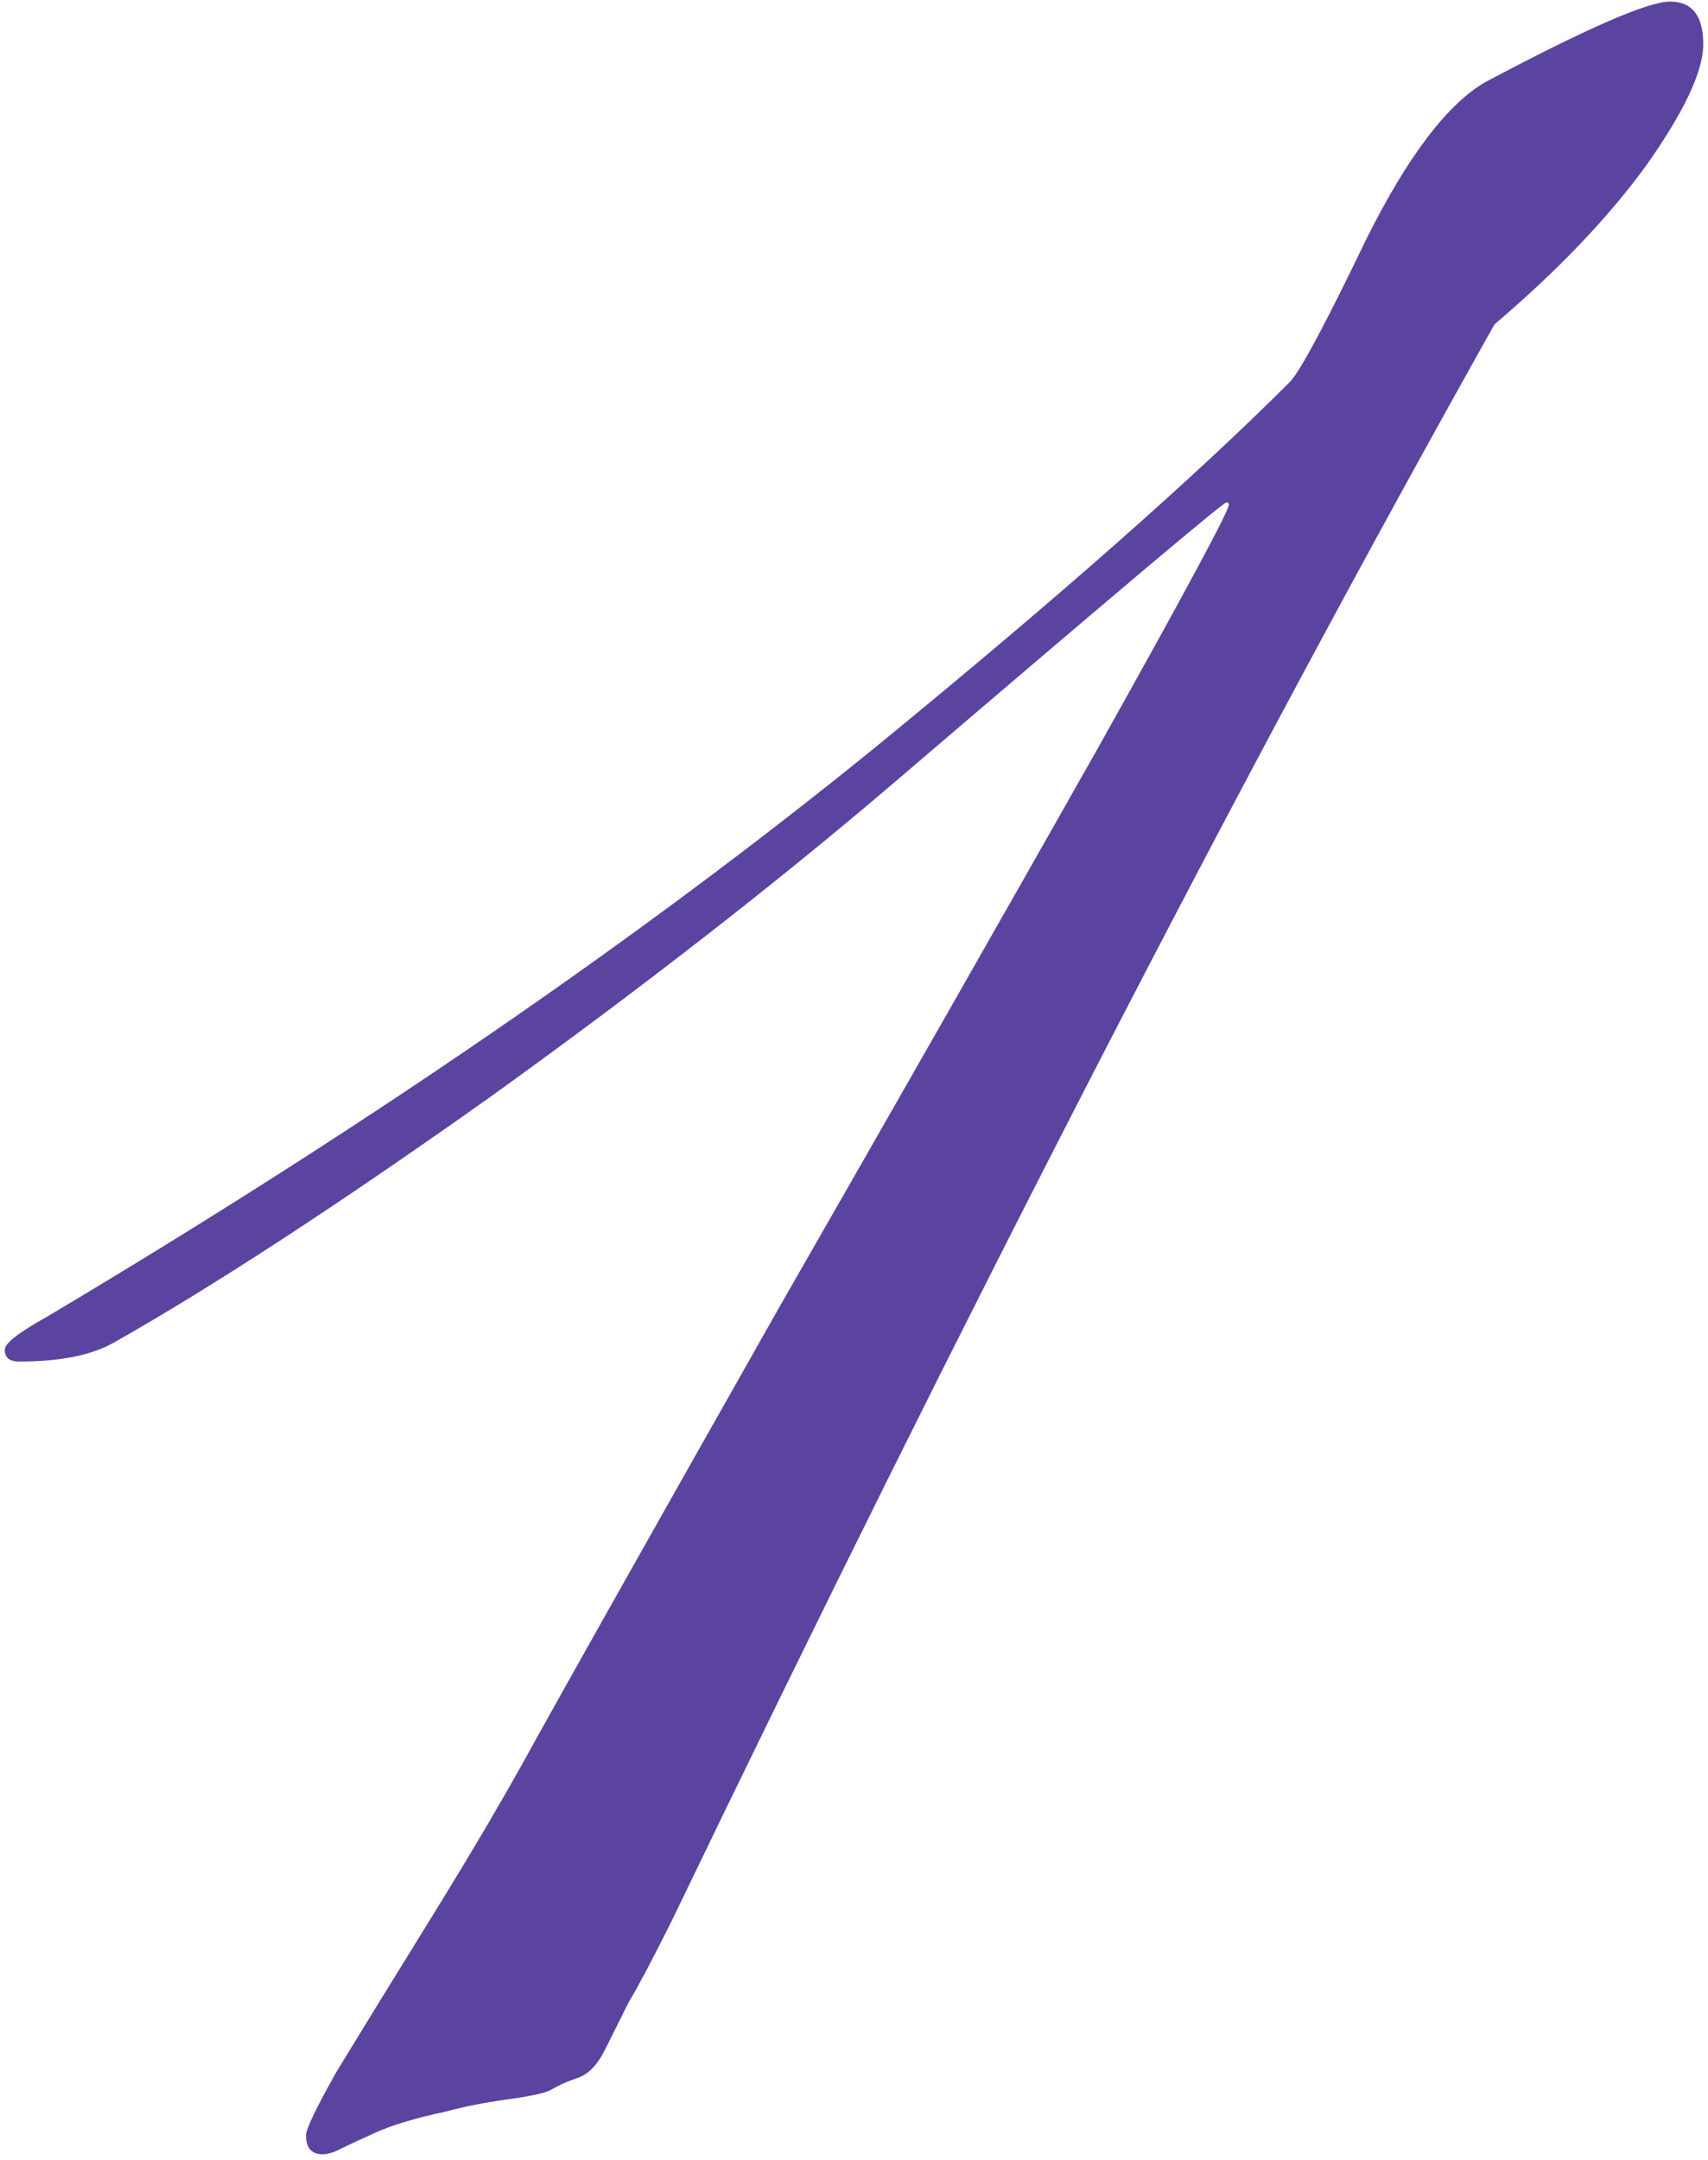 <?xml version="1.0" encoding="UTF-8"?> <svg xmlns="http://www.w3.org/2000/svg" width="216" height="273" viewBox="0 0 216 273" fill="none"><path d="M155.4 63.8C155.4 63.6 155.3 63.5 155.1 63.5C154.7 63.5 140.7 75.3 113.1 98.9C98.1 111.7 81 125 61.8 138.8C42.6 152.4 26.8 162.7 14.4 169.7C11.6 171.3 7.6 172.1 2.4 172.1C1.2 172.1 0.6 171.6 0.6 170.6C0.6 169.8 2.4 168.4 6 166.4C46 142.6 80.8 118.7 110.4 94.7C133.4 75.9 151 60.4 163.2 48.2C164.6 46.6 167.8 40.6 172.8 30.2C178 19.8 183 13.2 187.8 10.4C200.6 3.6 208.4 0.2 211.2 0.2C214 0.2 215.4 2 215.4 5.6C215.4 9 213 14.1 208.2 20.9C203.4 27.5 197 34.2 189 41C157 98 122.3 165.3 84.9 242.9C82.5 247.7 80.7 251.1 79.5 253.1C78.5 255.1 77.5 257.1 76.5 259.1C75.5 261.1 74.3 262.3 72.9 262.7C71.7 263.1 70.6 263.6 69.6 264.2C68.8 264.6 66.9 265 63.9 265.4C61.1 265.8 58.6 266.3 56.4 266.9C52.6 267.7 49.6 268.6 47.4 269.6C45.2 270.6 43.7 271.3 42.9 271.7C42.1 272.1 41.4 272.3 40.8 272.3C39.4 272.3 38.7 271.5 38.7 269.9C38.7 269.1 40 266.4 42.6 261.8C45.4 257.2 49.4 250.7 54.6 242.3C59.8 233.9 64.2 226.4 67.8 219.8C72.8 210.8 83 192.7 98.4 165.5C114 138.3 127.4 114.8 138.6 95C149.8 75 155.4 64.6 155.4 63.8Z" fill="#5B44A0"></path></svg> 